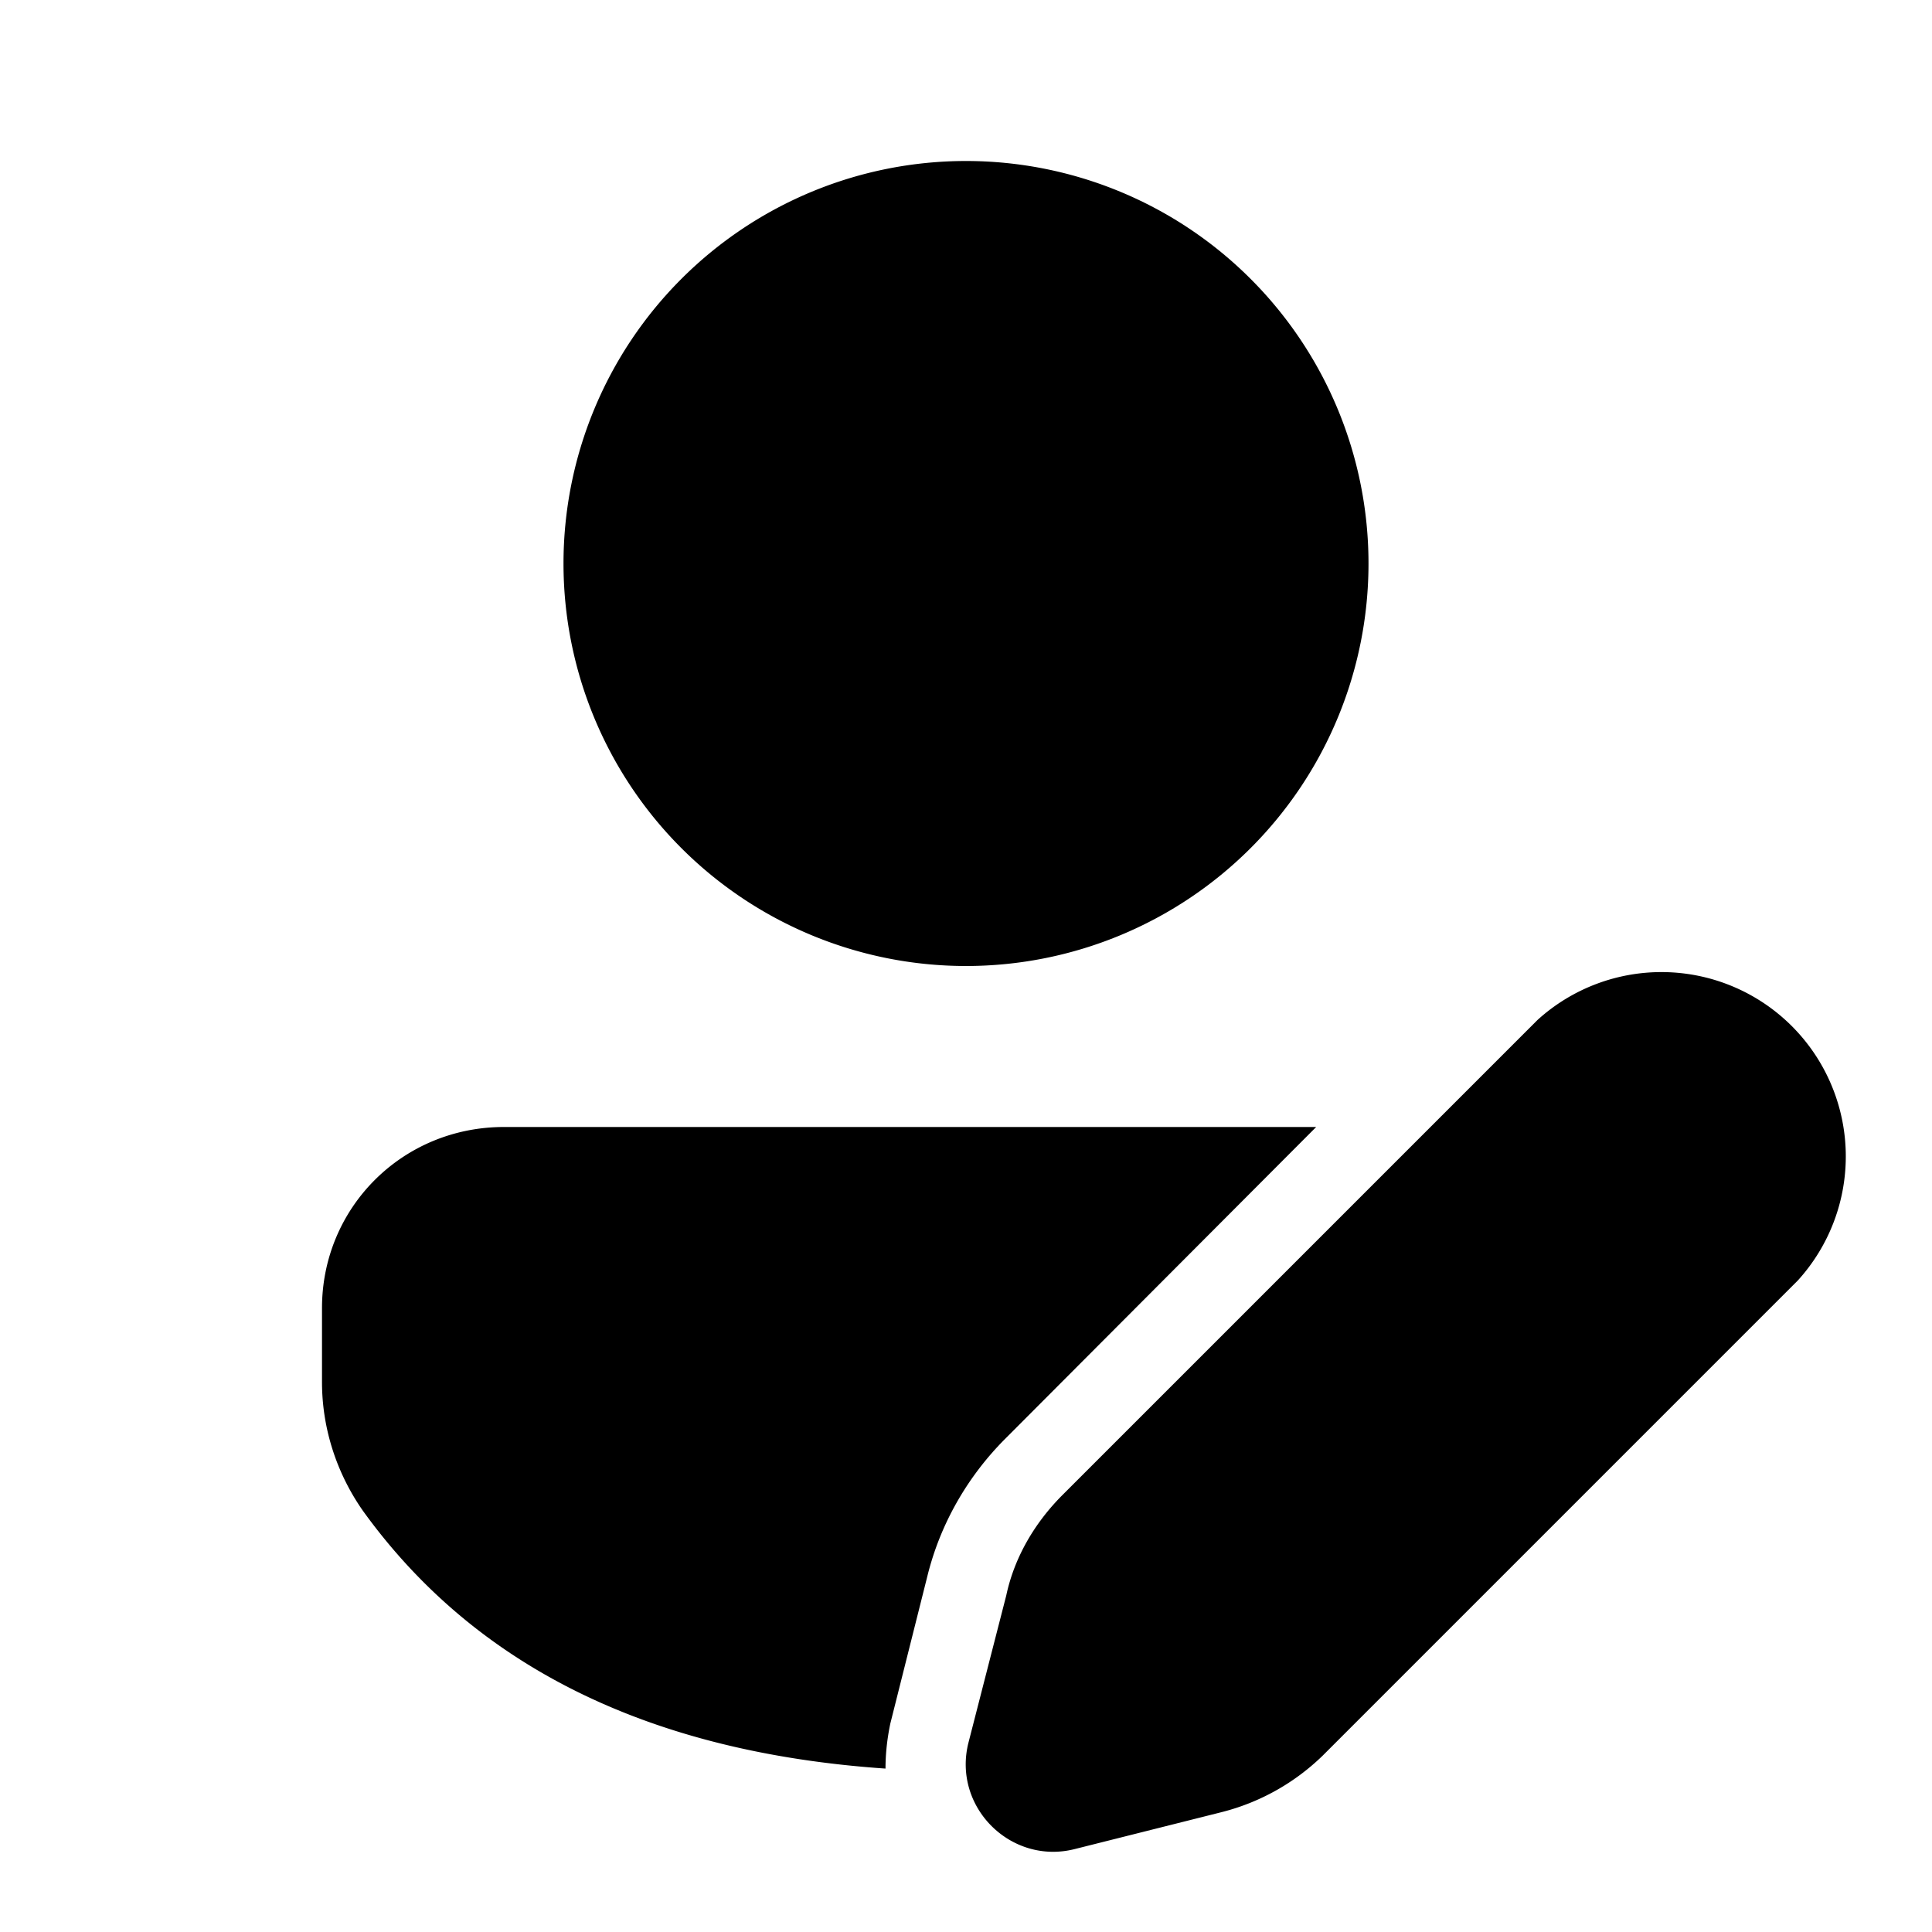 <svg fill="currentColor" viewBox="0 0 24 24"><path d="M12.5 17.86 16.35 14H6.26C5 14 4 15 4 16.25v.92c0 .57.18 1.13.51 1.6 1.4 1.94 3.57 3 6.49 3.2 0-.18.02-.37.06-.56l.46-1.83c.16-.65.5-1.24.97-1.71ZM12 2a5 5 0 1 1 0 10 5 5 0 0 1 0-10Zm7.1 10.67-5.9 5.9c-.35.35-.6.78-.7 1.25l-.47 1.83c-.2.8.53 1.52 1.32 1.32l1.83-.46c.47-.12.9-.36 1.25-.7l5.9-5.9a2.29 2.29 0 0 0-3.23-3.24Z"/></svg>